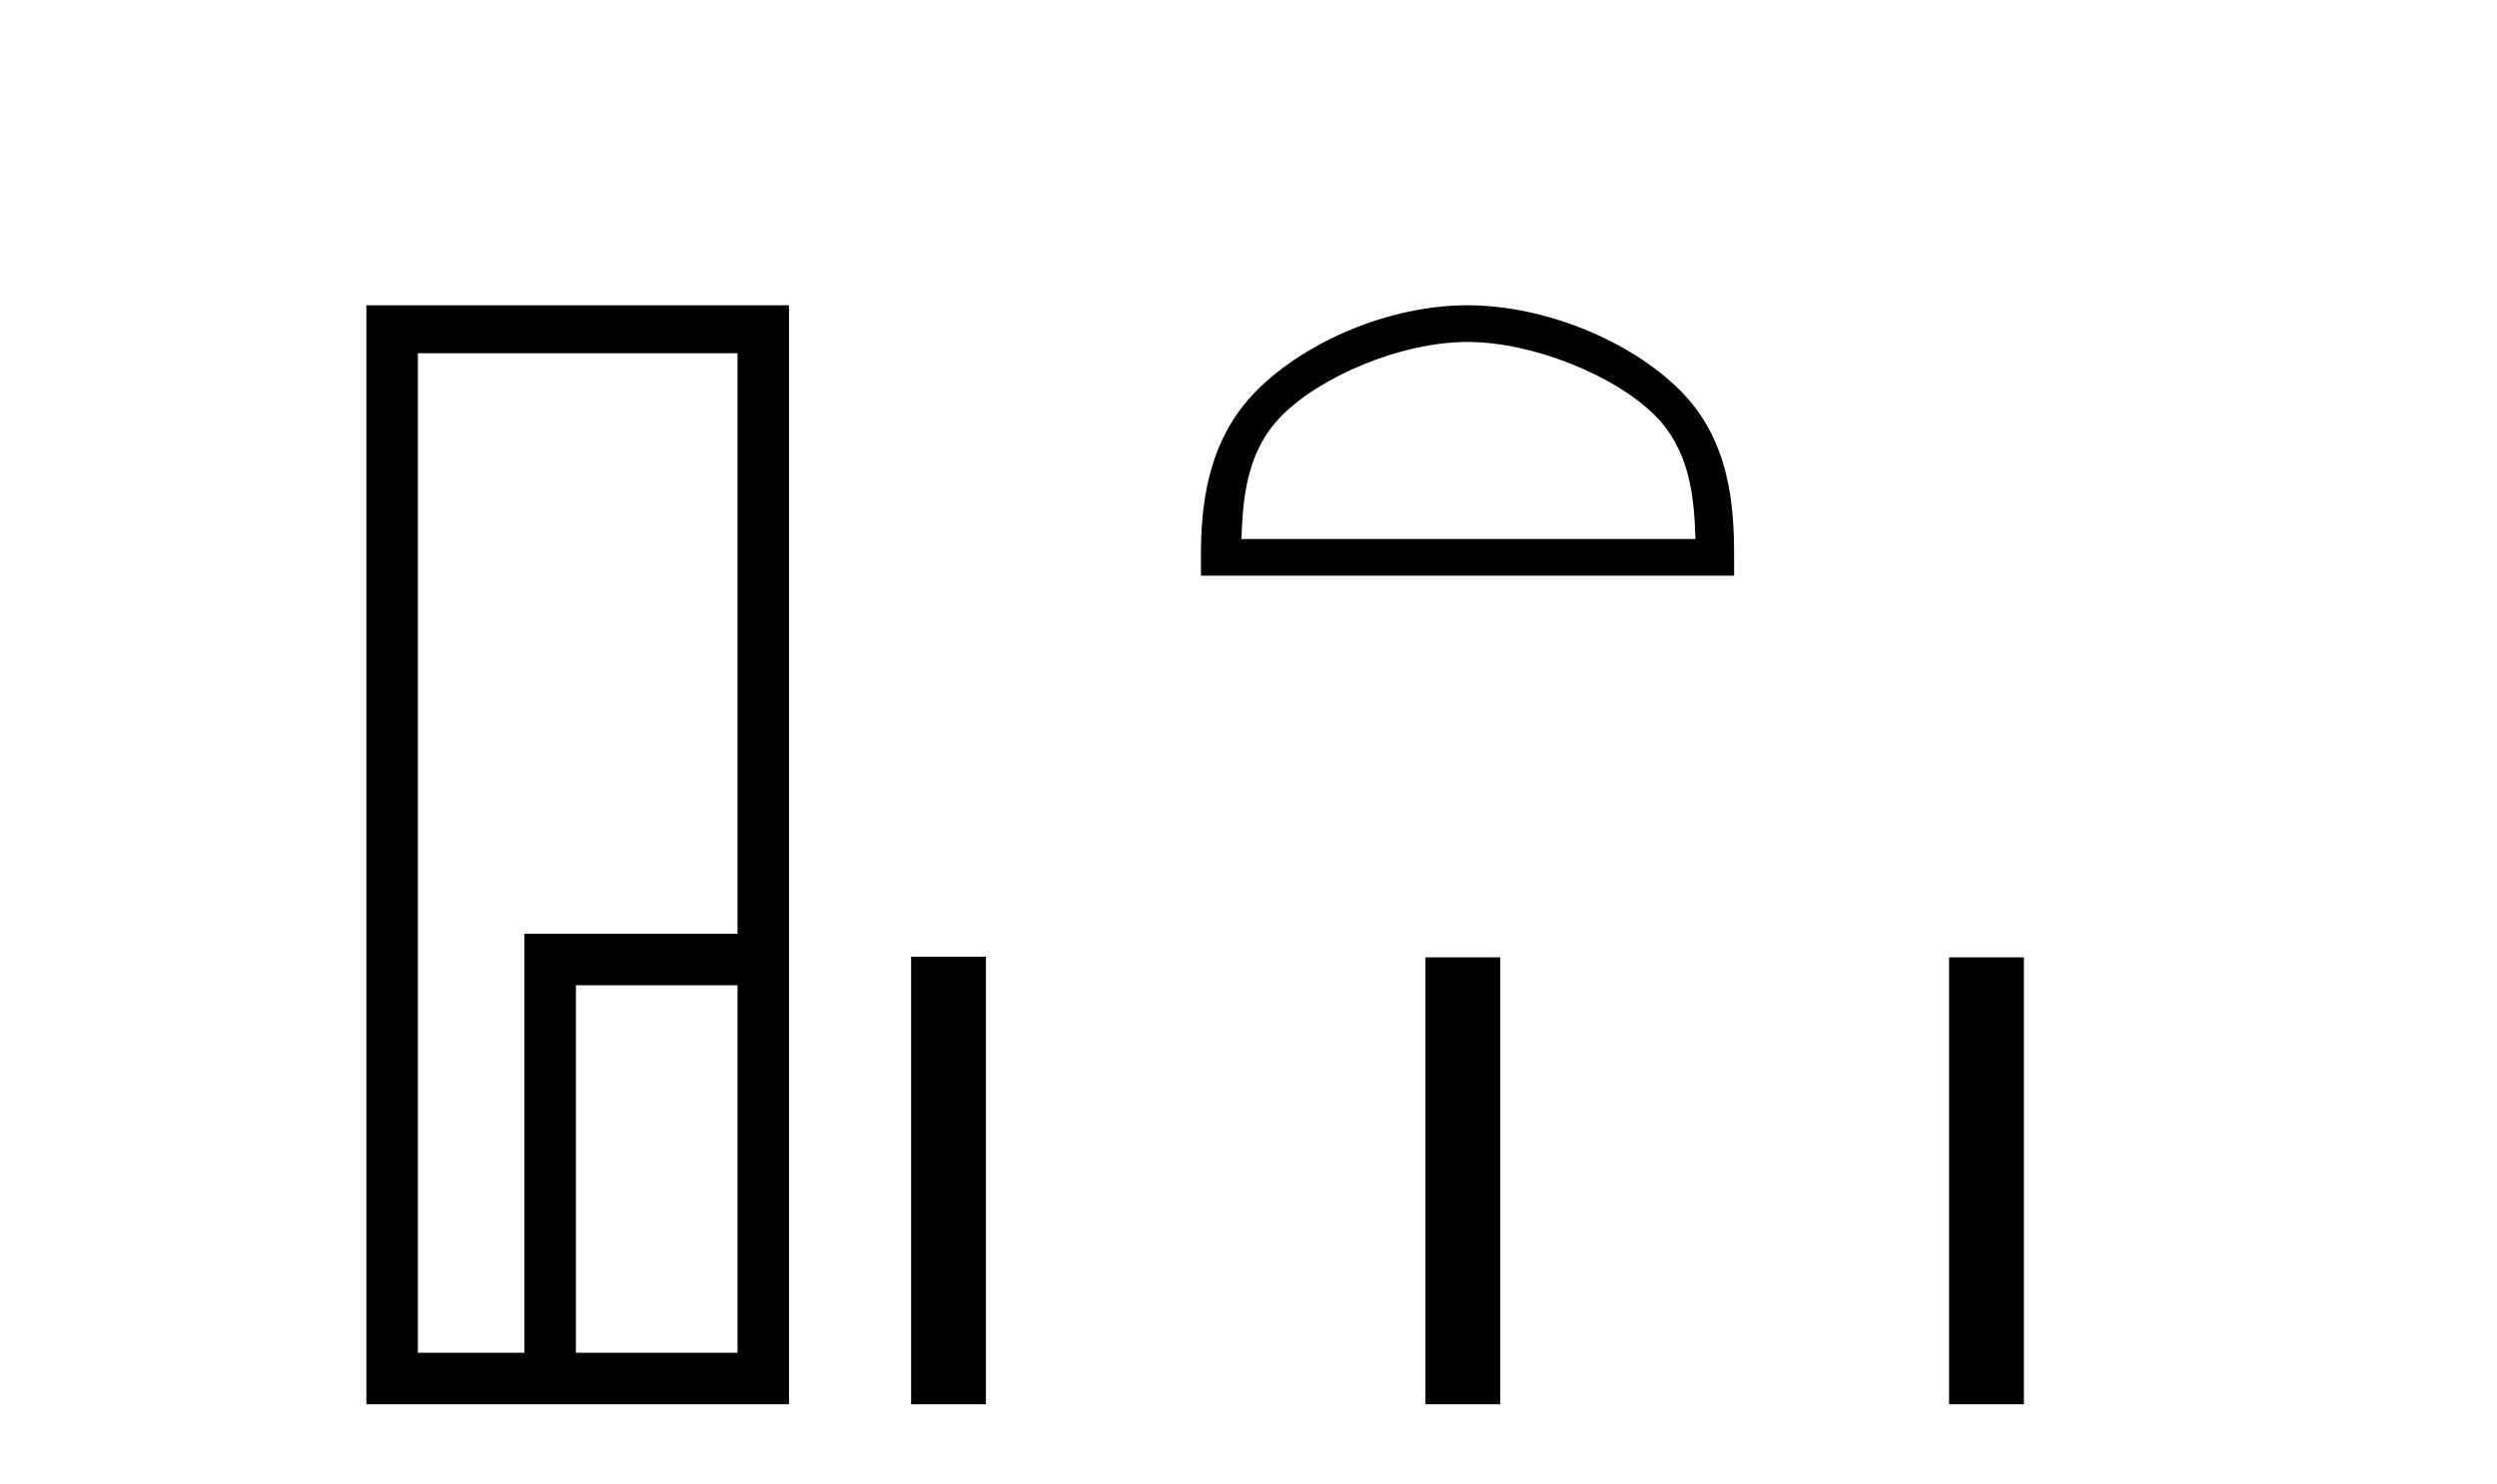 <?xml version='1.0' encoding='UTF-8' standalone='yes'?><svg xmlns='http://www.w3.org/2000/svg' xmlns:xlink='http://www.w3.org/1999/xlink' width='69.0' height='41.0' ><path d='M 20.379 9.762 L 20.379 25.807 L 14.491 25.807 L 14.491 37.386 L 11.547 37.386 L 11.547 9.762 ZM 20.379 27.229 L 20.379 37.386 L 15.914 37.386 L 15.914 27.229 ZM 10.124 8.437 L 10.124 38.809 L 21.802 38.809 L 21.802 8.437 Z' style='fill:#000000;stroke:none' /><path d='M 40.552 9.451 C 42.364 9.451 44.632 10.382 45.73 11.48 C 46.69 12.44 46.816 13.713 46.851 14.896 L 34.306 14.896 C 34.341 13.713 34.466 12.44 35.427 11.48 C 36.524 10.382 38.739 9.451 40.552 9.451 ZM 40.552 8.437 C 38.402 8.437 36.088 9.43 34.733 10.786 C 33.342 12.176 33.185 14.007 33.185 15.377 L 33.185 15.911 L 47.919 15.911 L 47.919 15.377 C 47.919 14.007 47.815 12.176 46.424 10.786 C 45.068 9.43 42.702 8.437 40.552 8.437 Z' style='fill:#000000;stroke:none' /><path d='M 25.177 26.441 L 25.177 38.809 L 27.244 38.809 L 27.244 26.441 ZM 39.39 26.458 L 39.39 38.809 L 41.457 38.809 L 41.457 26.458 ZM 53.859 26.458 L 53.859 38.809 L 55.927 38.809 L 55.927 26.458 Z' style='fill:#000000;stroke:none' /></svg>